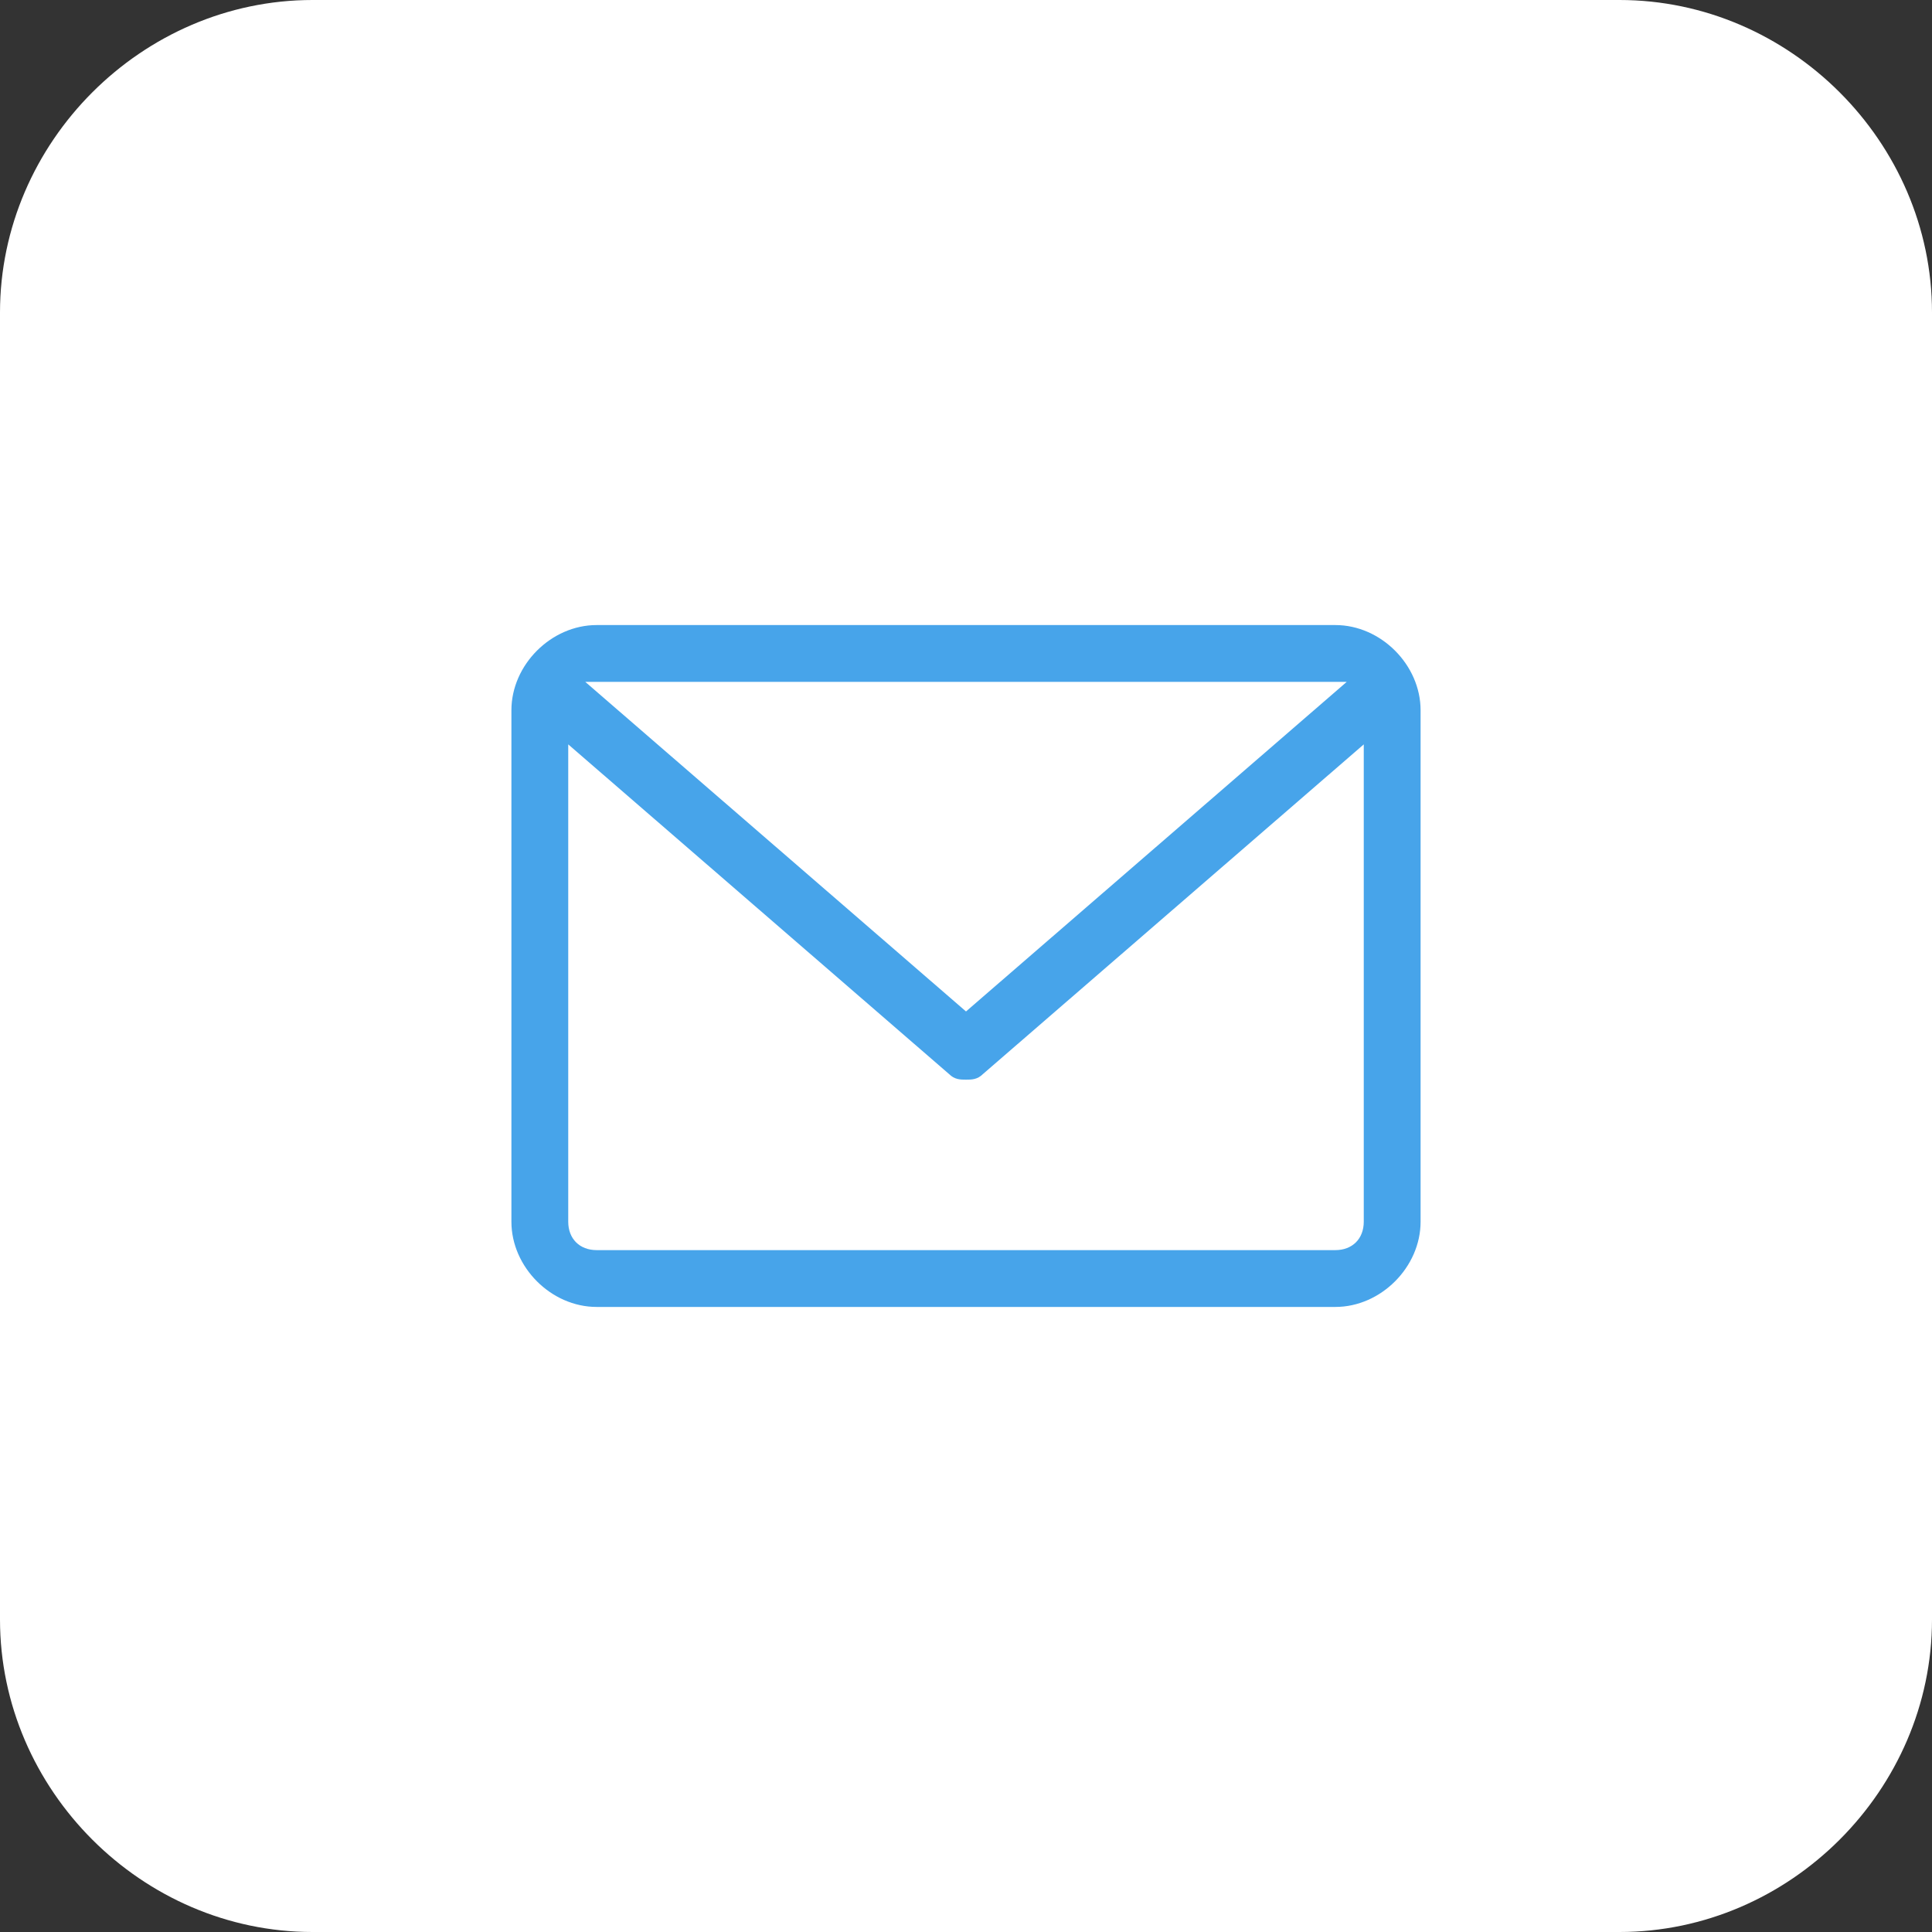<svg width="34" height="34" viewBox="0 0 34 34" fill="none" xmlns="http://www.w3.org/2000/svg">
<rect x="0" y="0" width="34" height="34" fill="#333333" stroke="none"/>
<path d="M28.5 34H5.5C2.5 34 0 31.5 0 28.5V5.5C0 2.5 2.5 0 5.5 0H28.5C31.5 0 34 2.5 34 5.5V28.5C34 31.5 31.5 34 28.5 34Z" fill="white"/>
<path d="M23.5 11H10.5C9.7 11 9 11.7 9 12.5V21.5C9 22.3 9.7 23 10.5 23H23.5C24.3 23 25 22.3 25 21.5V12.5C25 11.7 24.3 11 23.5 11ZM23.5 12C23.6 12 23.6 12 23.7 12L17 17.8L10.3 12C10.4 12 10.4 12 10.5 12H23.5ZM23.5 22H10.5C10.2 22 10 21.8 10 21.5V13.1L16.7 18.9C16.8 19 16.9 19 17 19C17.1 19 17.2 19 17.3 18.9L24 13.1V21.5C24 21.8 23.8 22 23.5 22Z" fill="#47A4EA"/>
</svg>
